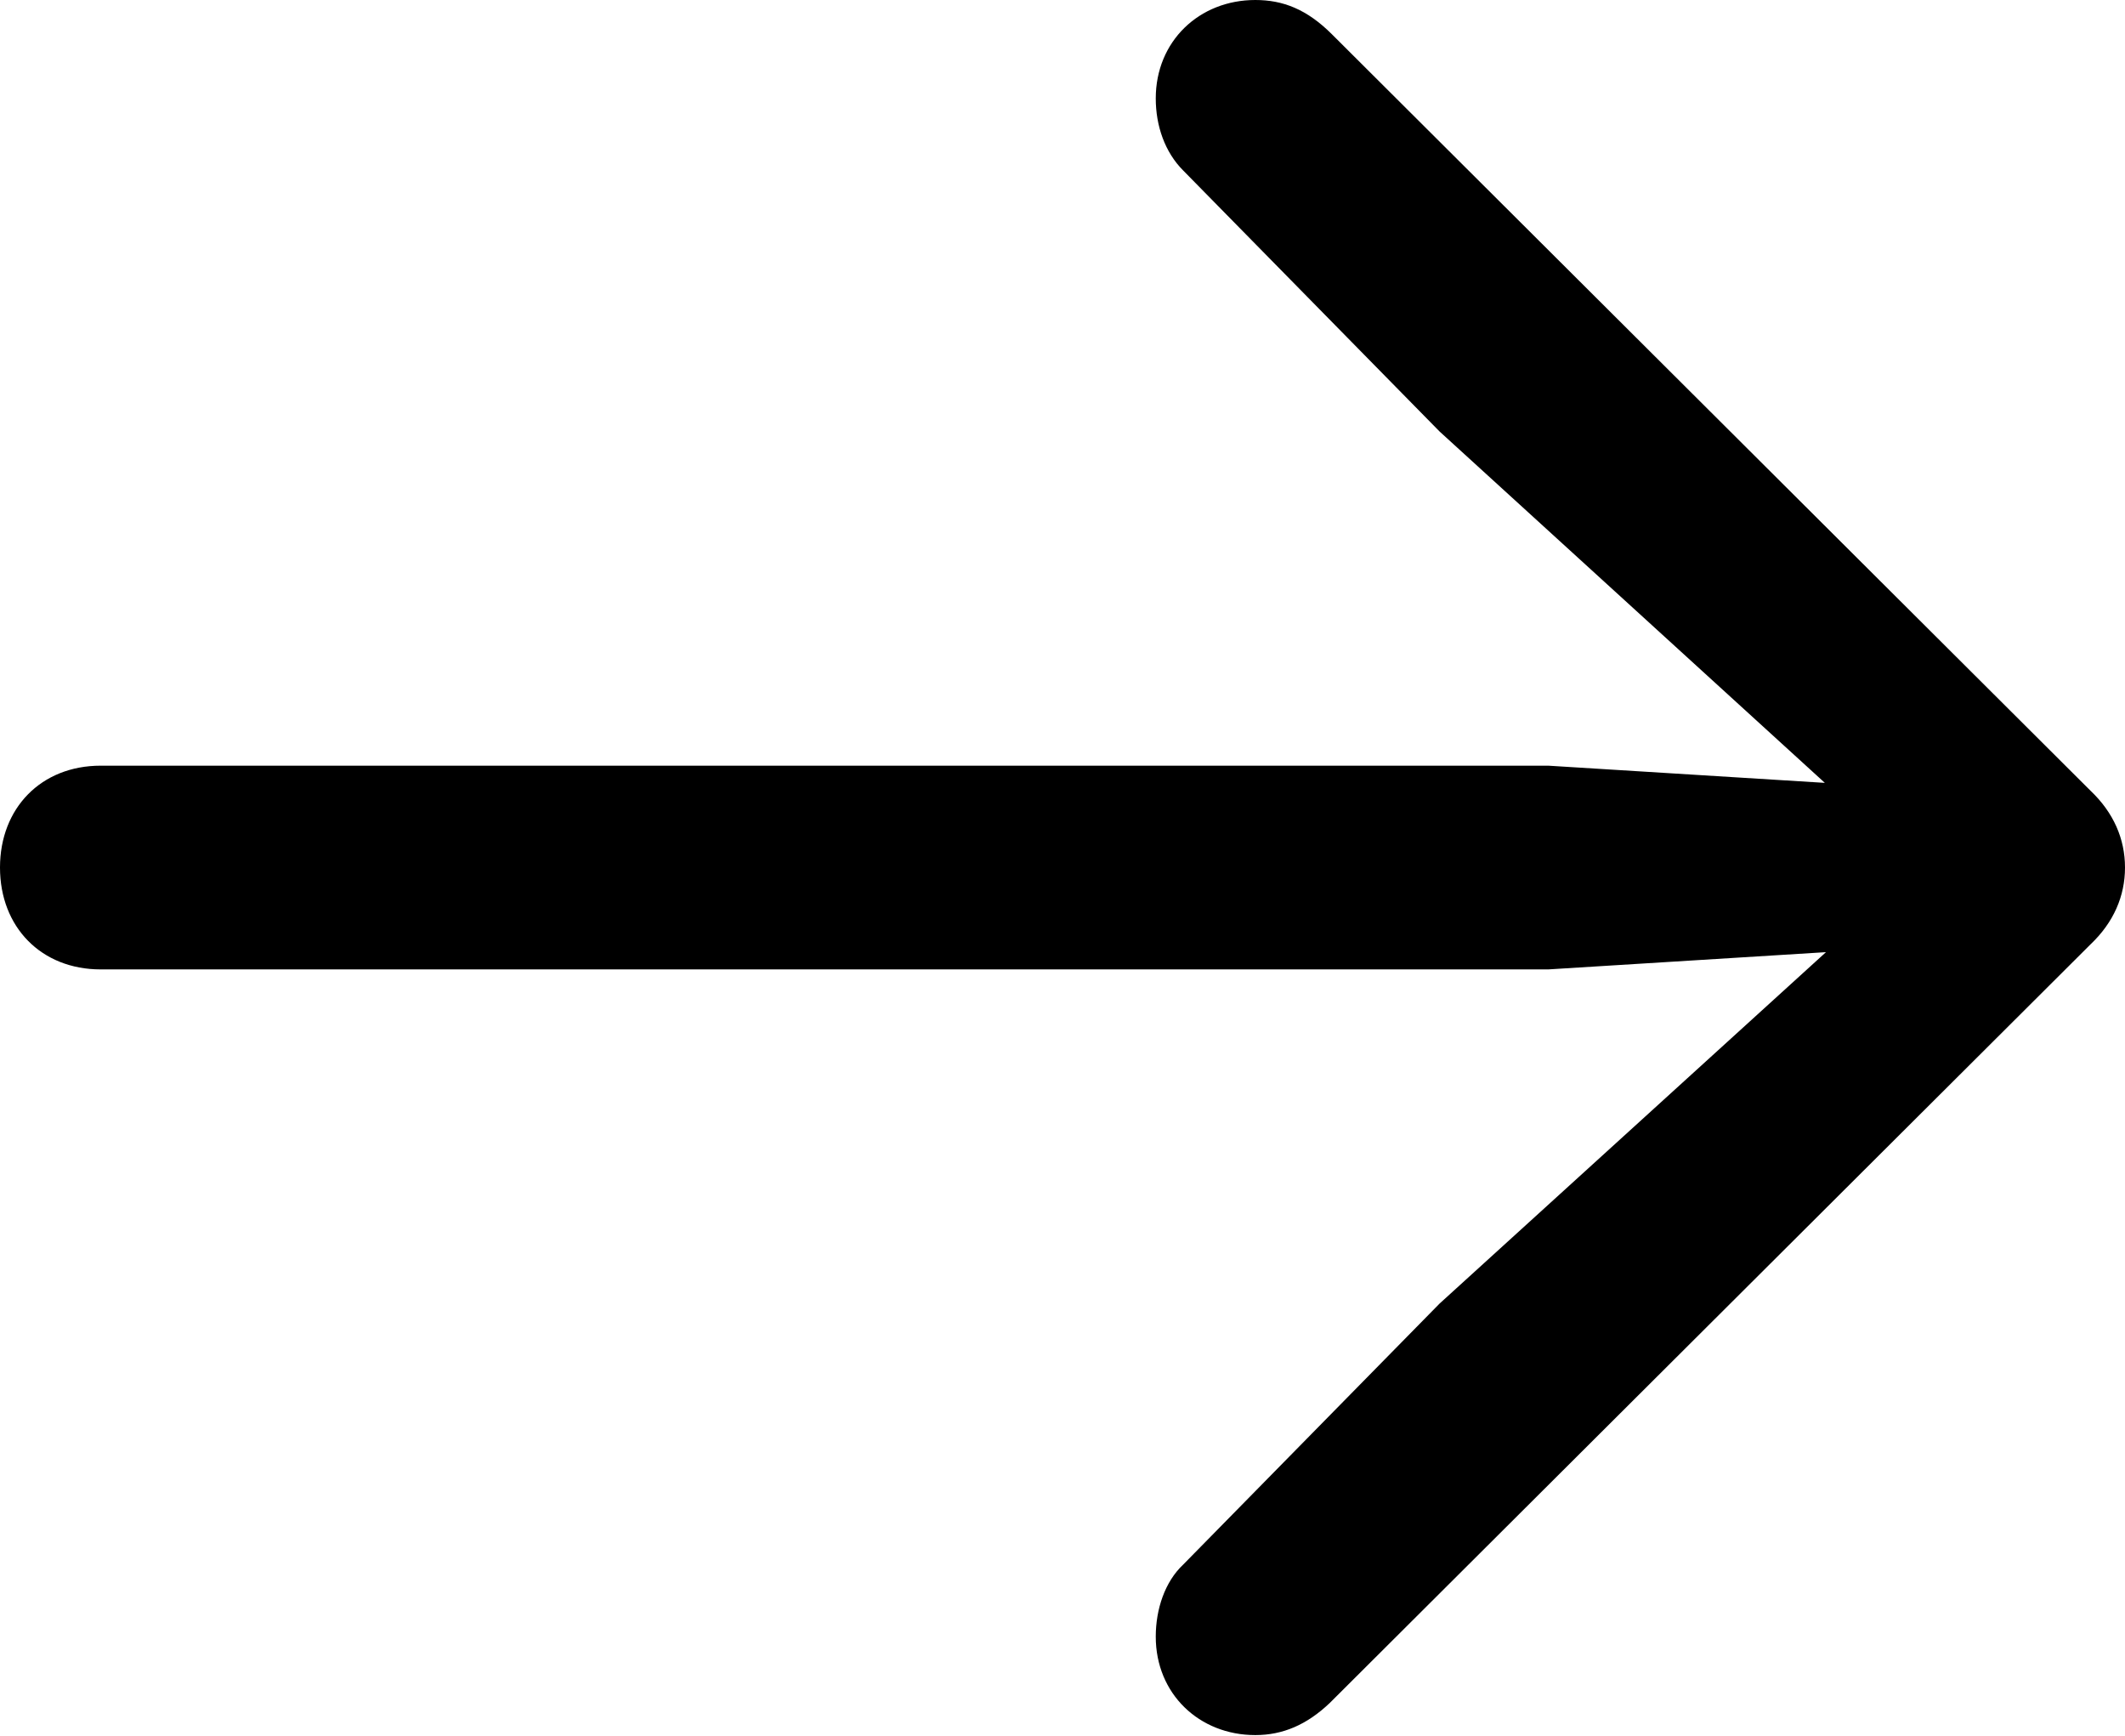 <?xml version="1.0" encoding="UTF-8"?>
<!--Generator: Apple Native CoreSVG 232.5-->
<!DOCTYPE svg
PUBLIC "-//W3C//DTD SVG 1.1//EN"
       "http://www.w3.org/Graphics/SVG/1.1/DTD/svg11.dtd">
<svg version="1.1" xmlns="http://www.w3.org/2000/svg" xmlns:xlink="http://www.w3.org/1999/xlink" width="181.348" height="148.145">
 <g>
  <rect height="148.145" opacity="0" width="181.348" x="0" y="0"/>
  <path d="M181.348 74.023C181.348 71.582 180.371 69.336 178.418 67.481L113.672 2.93C111.523 0.781 109.473 0 107.129 0C102.344 0 98.633 3.516 98.633 8.398C98.633 10.742 99.414 12.988 100.977 14.551L122.852 36.816L161.621 72.168L163.574 67.285L132.129 65.332L8.594 65.332C3.516 65.332 0 68.945 0 74.023C0 79.102 3.516 82.715 8.594 82.715L132.129 82.715L163.574 80.762L161.621 75.977L122.852 111.23L100.977 133.496C99.414 134.961 98.633 137.305 98.633 139.648C98.633 144.531 102.344 148.047 107.129 148.047C109.473 148.047 111.523 147.168 113.477 145.312L178.418 80.566C180.371 78.711 181.348 76.465 181.348 74.023Z" fill="#000000"/>
 </g>
</svg>
